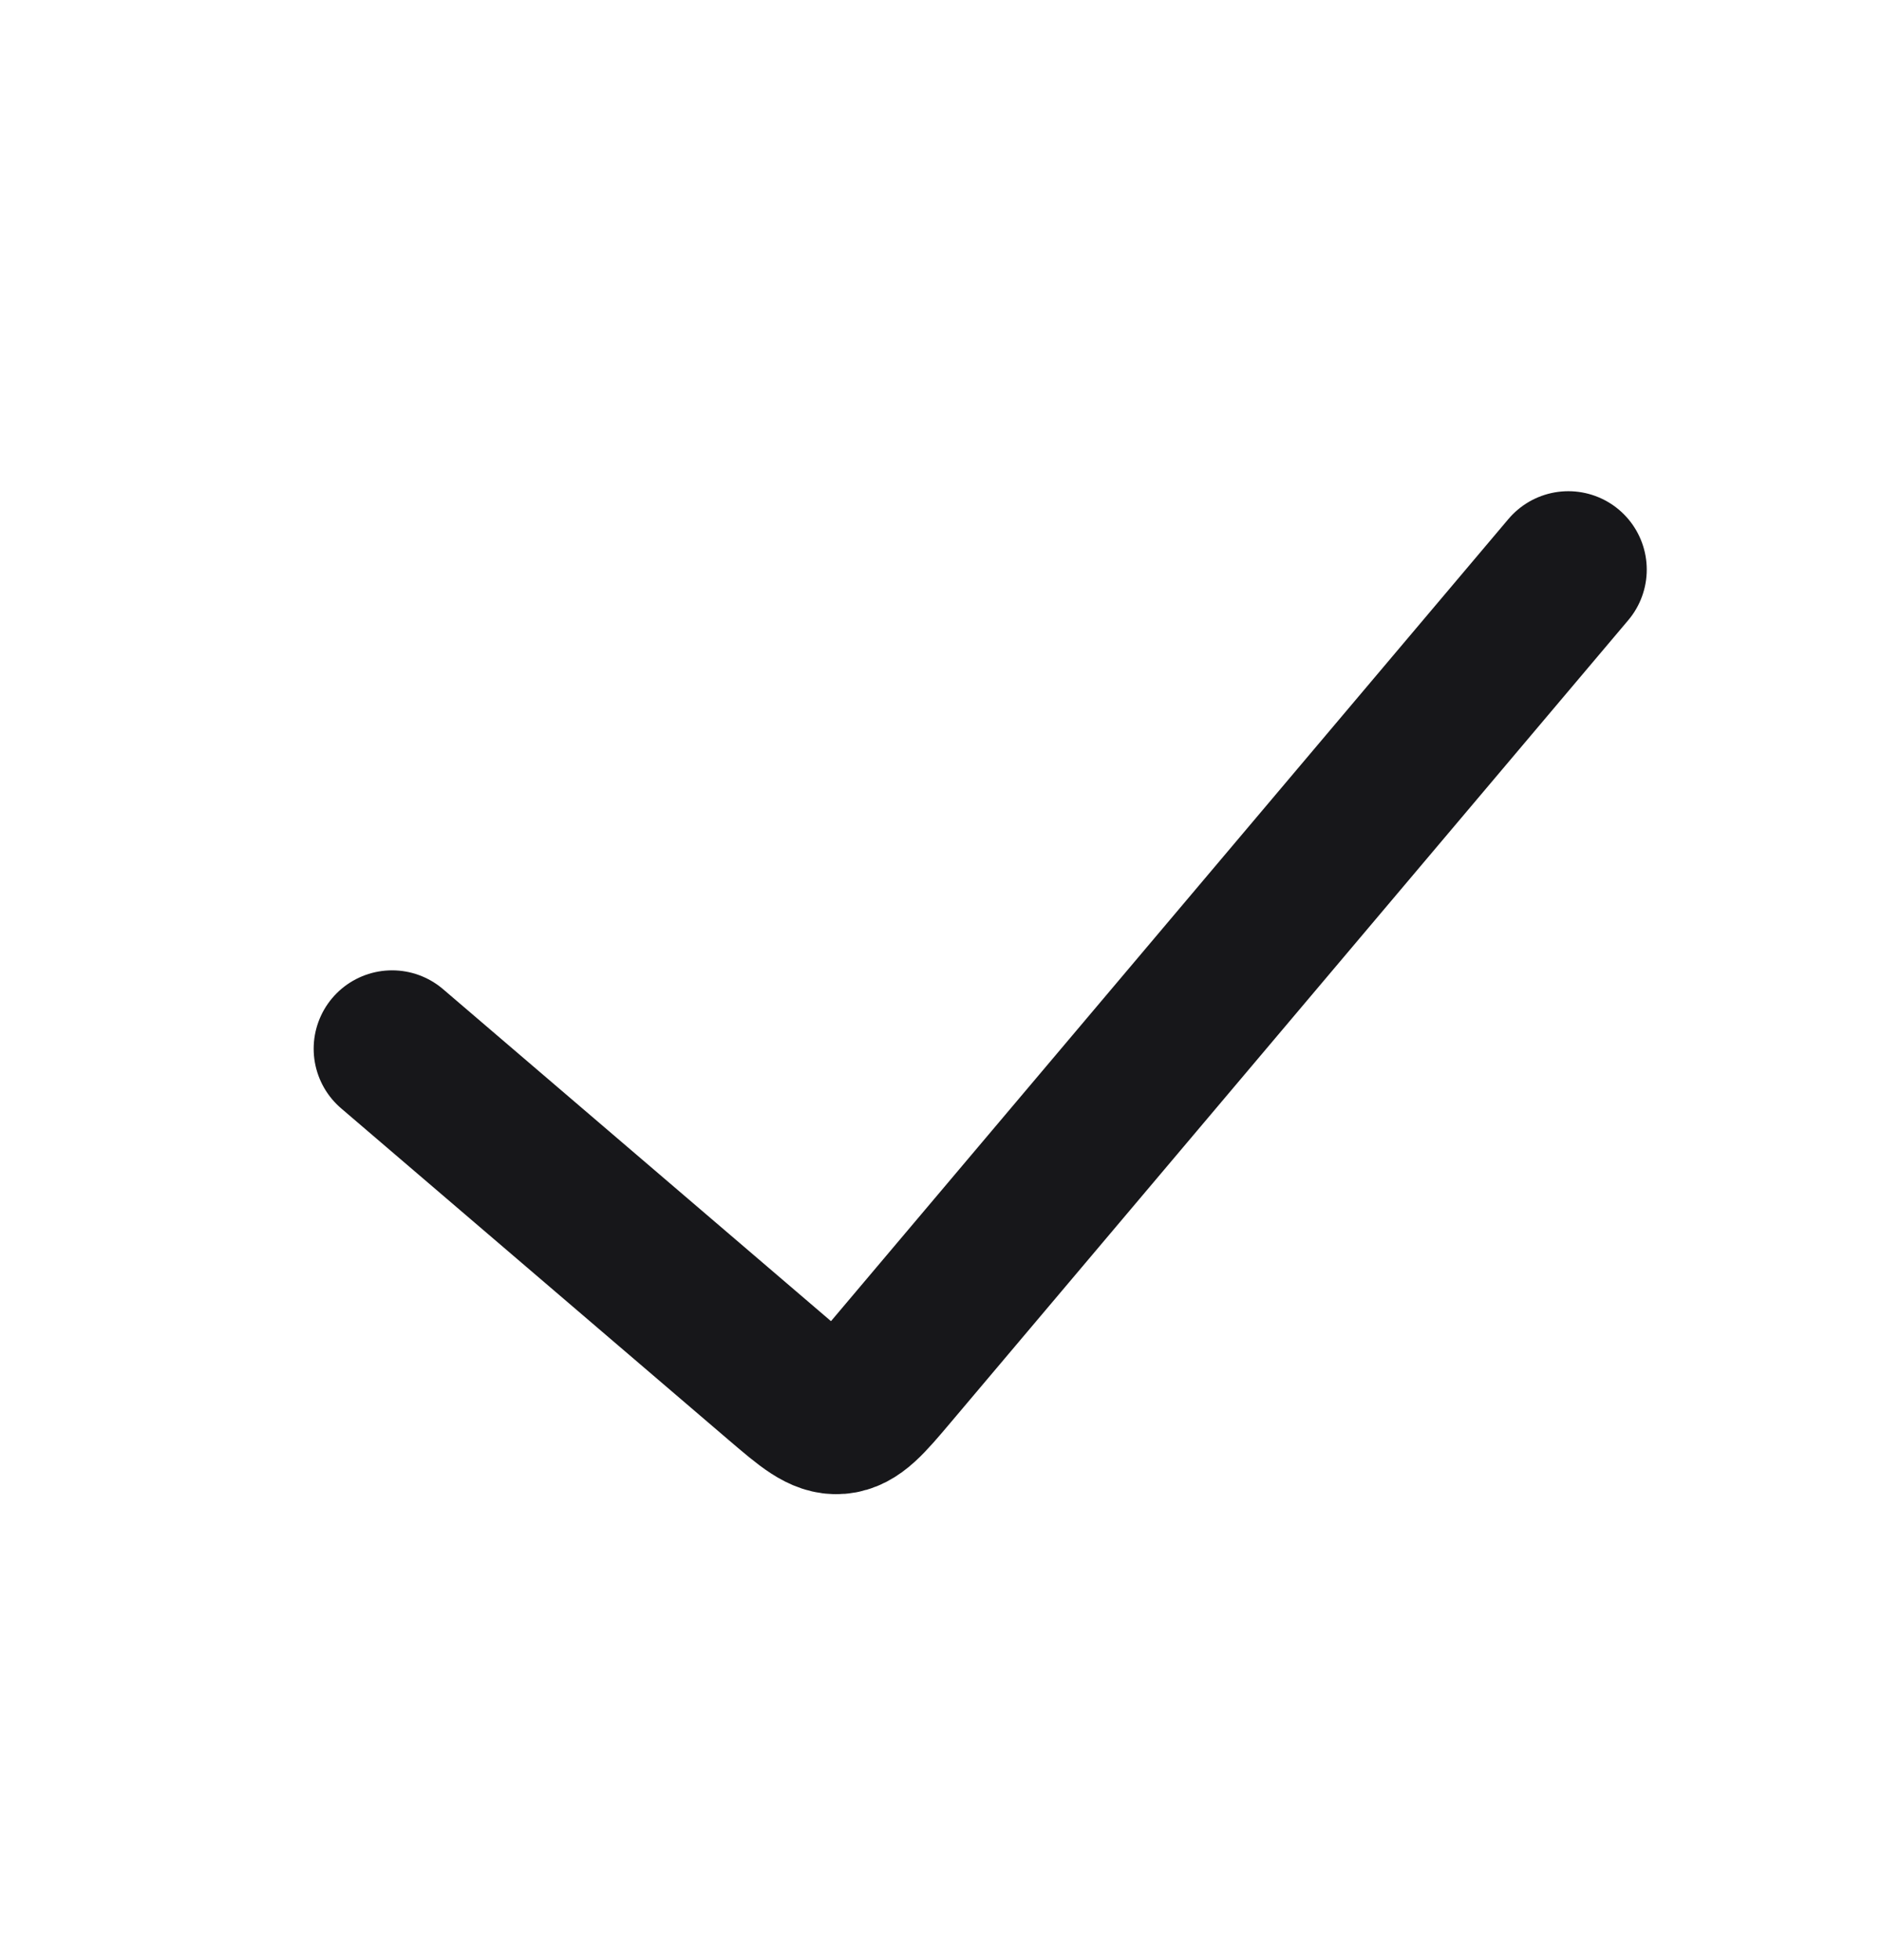 <svg width="24" height="25" viewBox="0 0 24 25" fill="none" xmlns="http://www.w3.org/2000/svg">
<path d="M5 13.376C5 13.376 5 13.376 9.943 17.607C10.306 17.917 10.488 18.073 10.695 18.056C10.902 18.039 11.055 17.858 11.36 17.497C12.286 16.401 14.535 13.737 20 7.265" stroke="#17171A" stroke-width="2" stroke-linecap="round" stroke-linejoin="round"/>
</svg>
